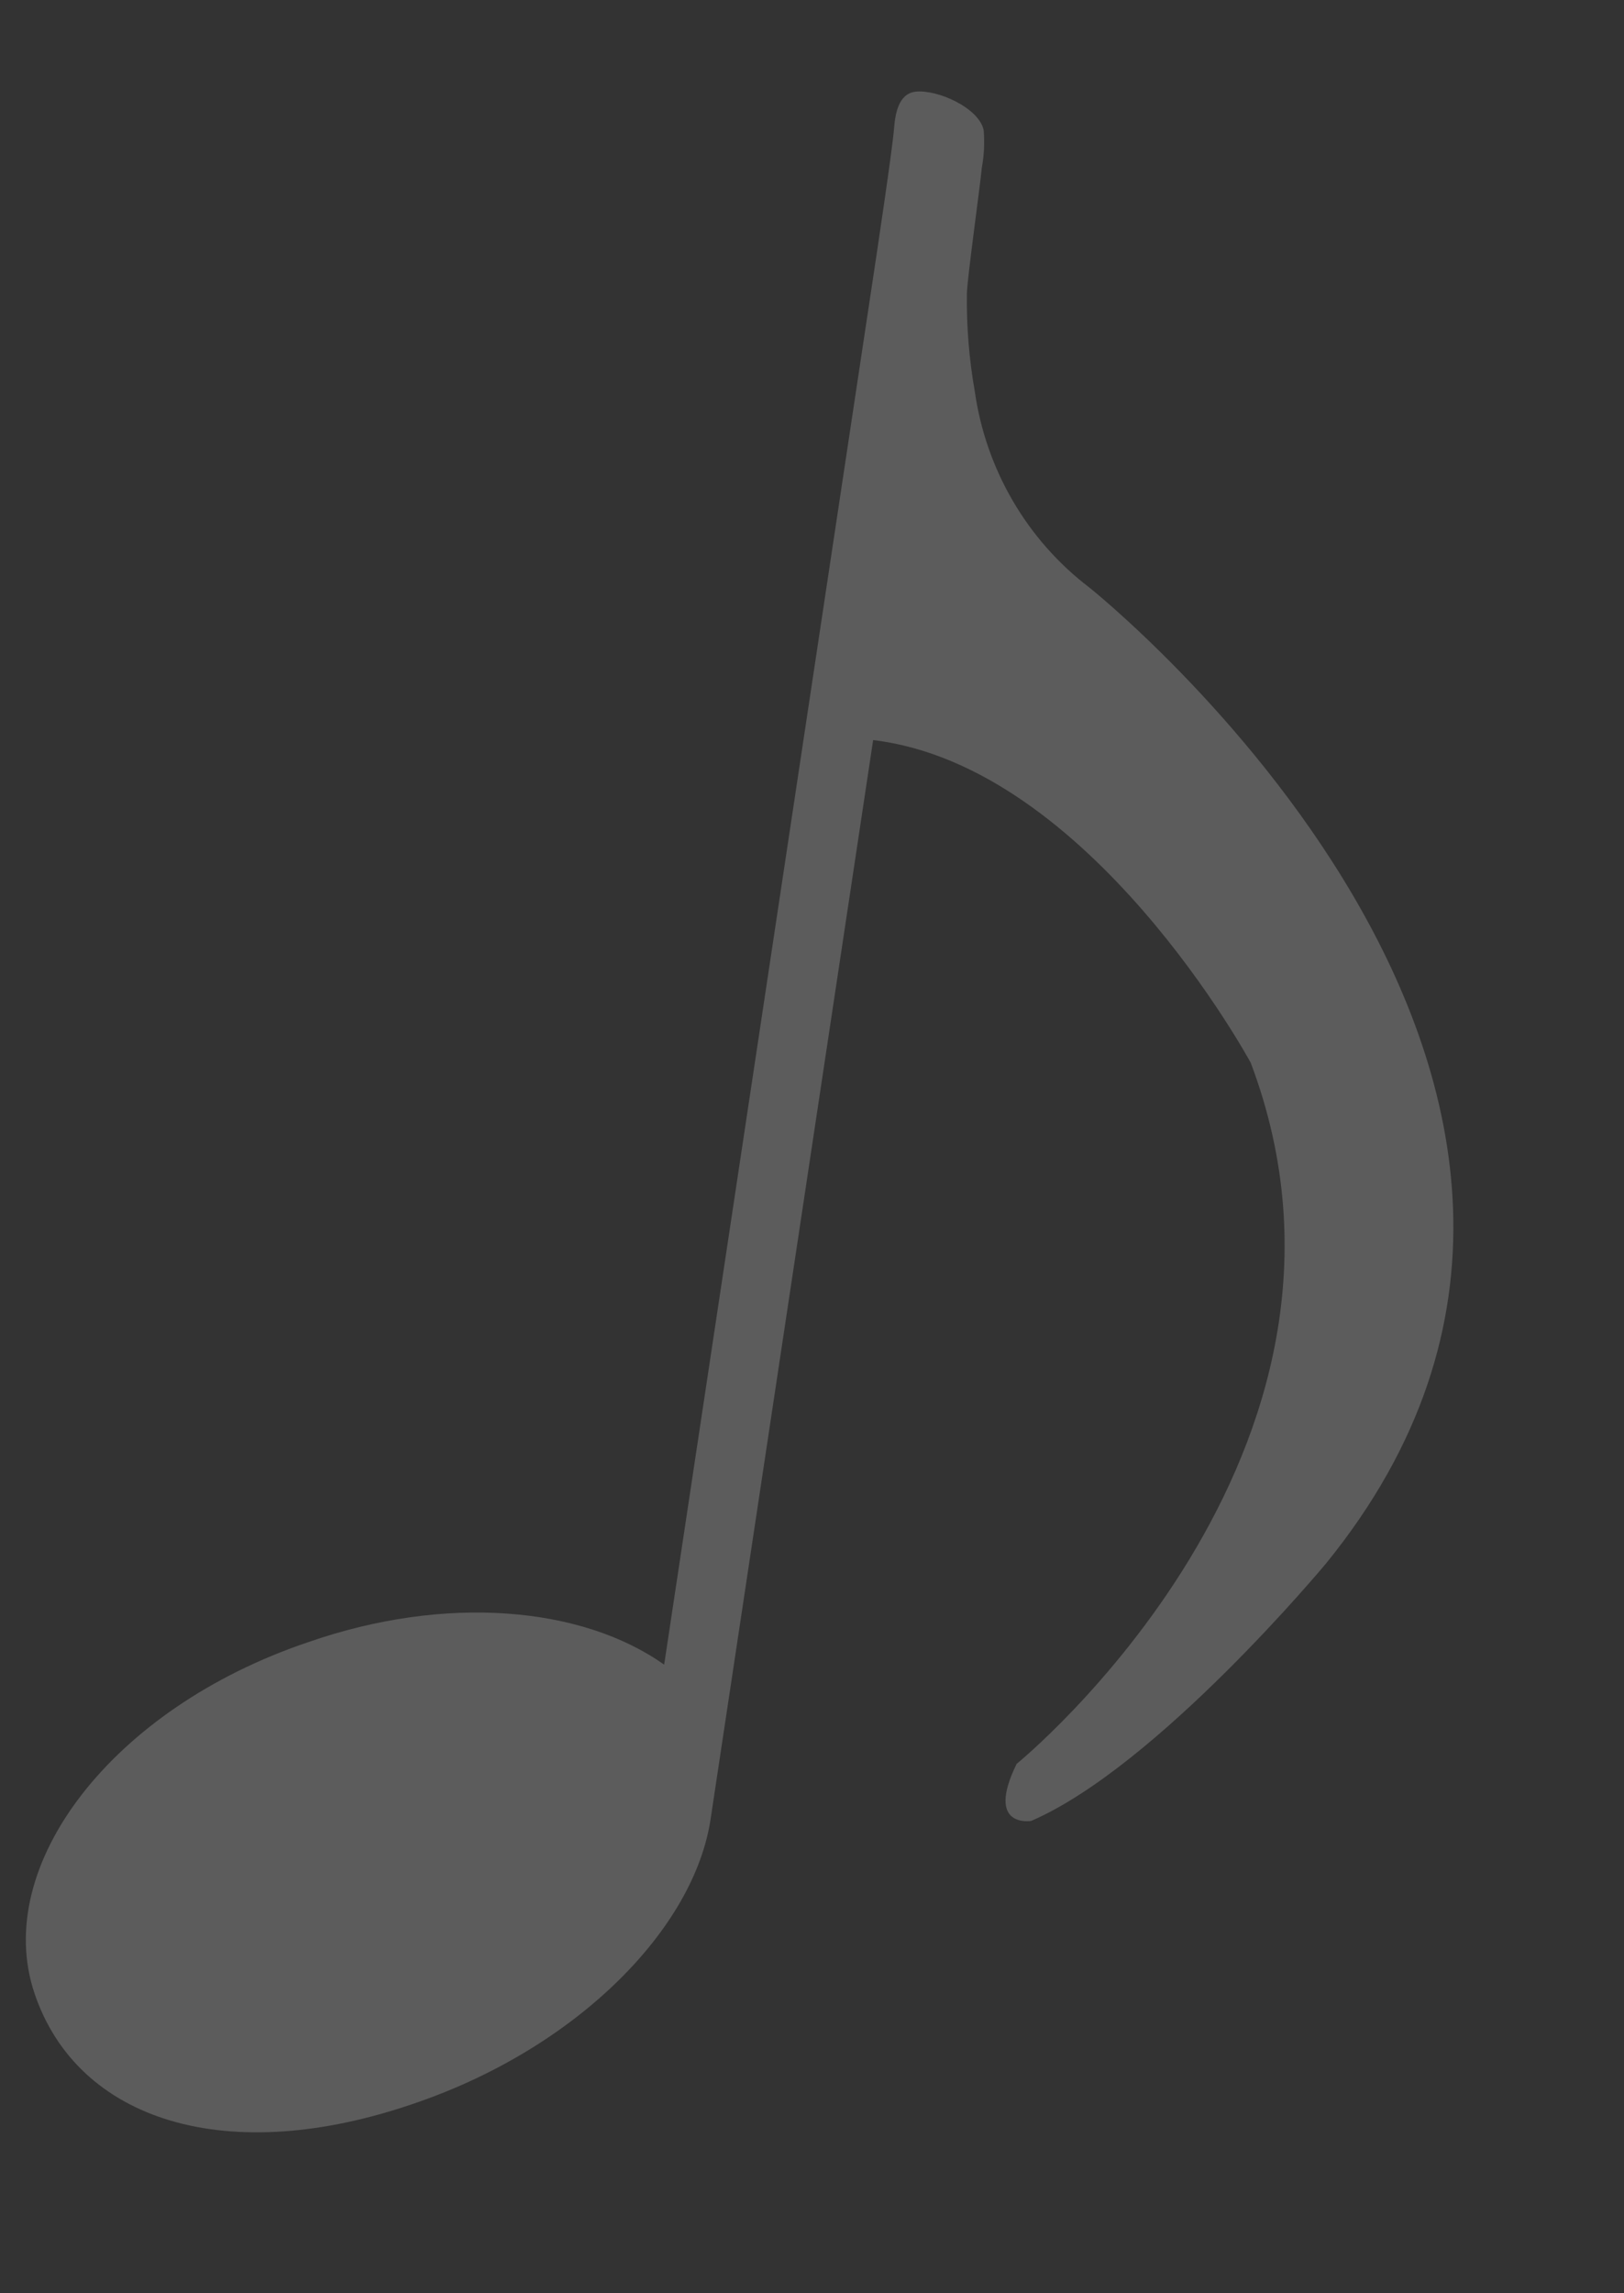 <?xml version="1.0" encoding="UTF-8"?> <svg xmlns="http://www.w3.org/2000/svg" width="85" height="120" viewBox="0 0 85 120" fill="none"><rect x="0" y="0" width="85" height="120" fill="#333333" stroke="none"/> <g clip-path="url(#clip0)"> <path d="M57.013 30.741C53.751 28.255 51.595 24.558 51.017 20.457C50.721 18.779 50.584 17.075 50.607 15.369C50.616 14.607 51.325 9.554 51.387 8.786C51.507 8.137 51.54 7.475 51.486 6.817C51.253 5.643 49.024 4.65 47.891 4.801C47.013 4.924 46.853 5.985 46.792 6.74C46.704 7.852 45.895 13.225 45.729 14.326C45.395 16.541 45.061 18.755 44.728 20.97C44.291 23.866 43.855 26.762 43.419 29.658L41.91 39.67L40.313 50.271C39.786 53.77 39.261 57.256 38.733 60.755L37.282 70.387C36.877 73.073 36.471 75.772 36.066 78.459L35.197 84.225C35.059 85.142 34.921 86.059 34.782 86.977C34.769 87.019 34.763 87.063 34.763 87.108C30.477 84.063 23.332 83.415 16.12 85.934C5.859 89.387 -0.432 97.633 1.802 104.295C4.037 110.957 11.871 113.518 21.877 110C30.245 107.093 36.357 100.911 37.2 95.141L45.7 38.727C57.074 40.078 65.464 55.615 65.464 55.615C73.179 76.077 53.21 92.299 53.21 92.299C51.549 95.695 53.976 95.283 53.976 95.283C60.608 92.409 69.408 81.807 69.408 81.807C89.75 56.795 57.013 30.741 57.013 30.741Z" fill="white" fill-opacity="0.2"></path> </g> <defs> <clipPath id="clip0"> <rect width="17.099" height="27.622" fill="white" transform="translate(16.538) scale(4.019) rotate(8.568)"></rect> </clipPath> </defs> </svg> 